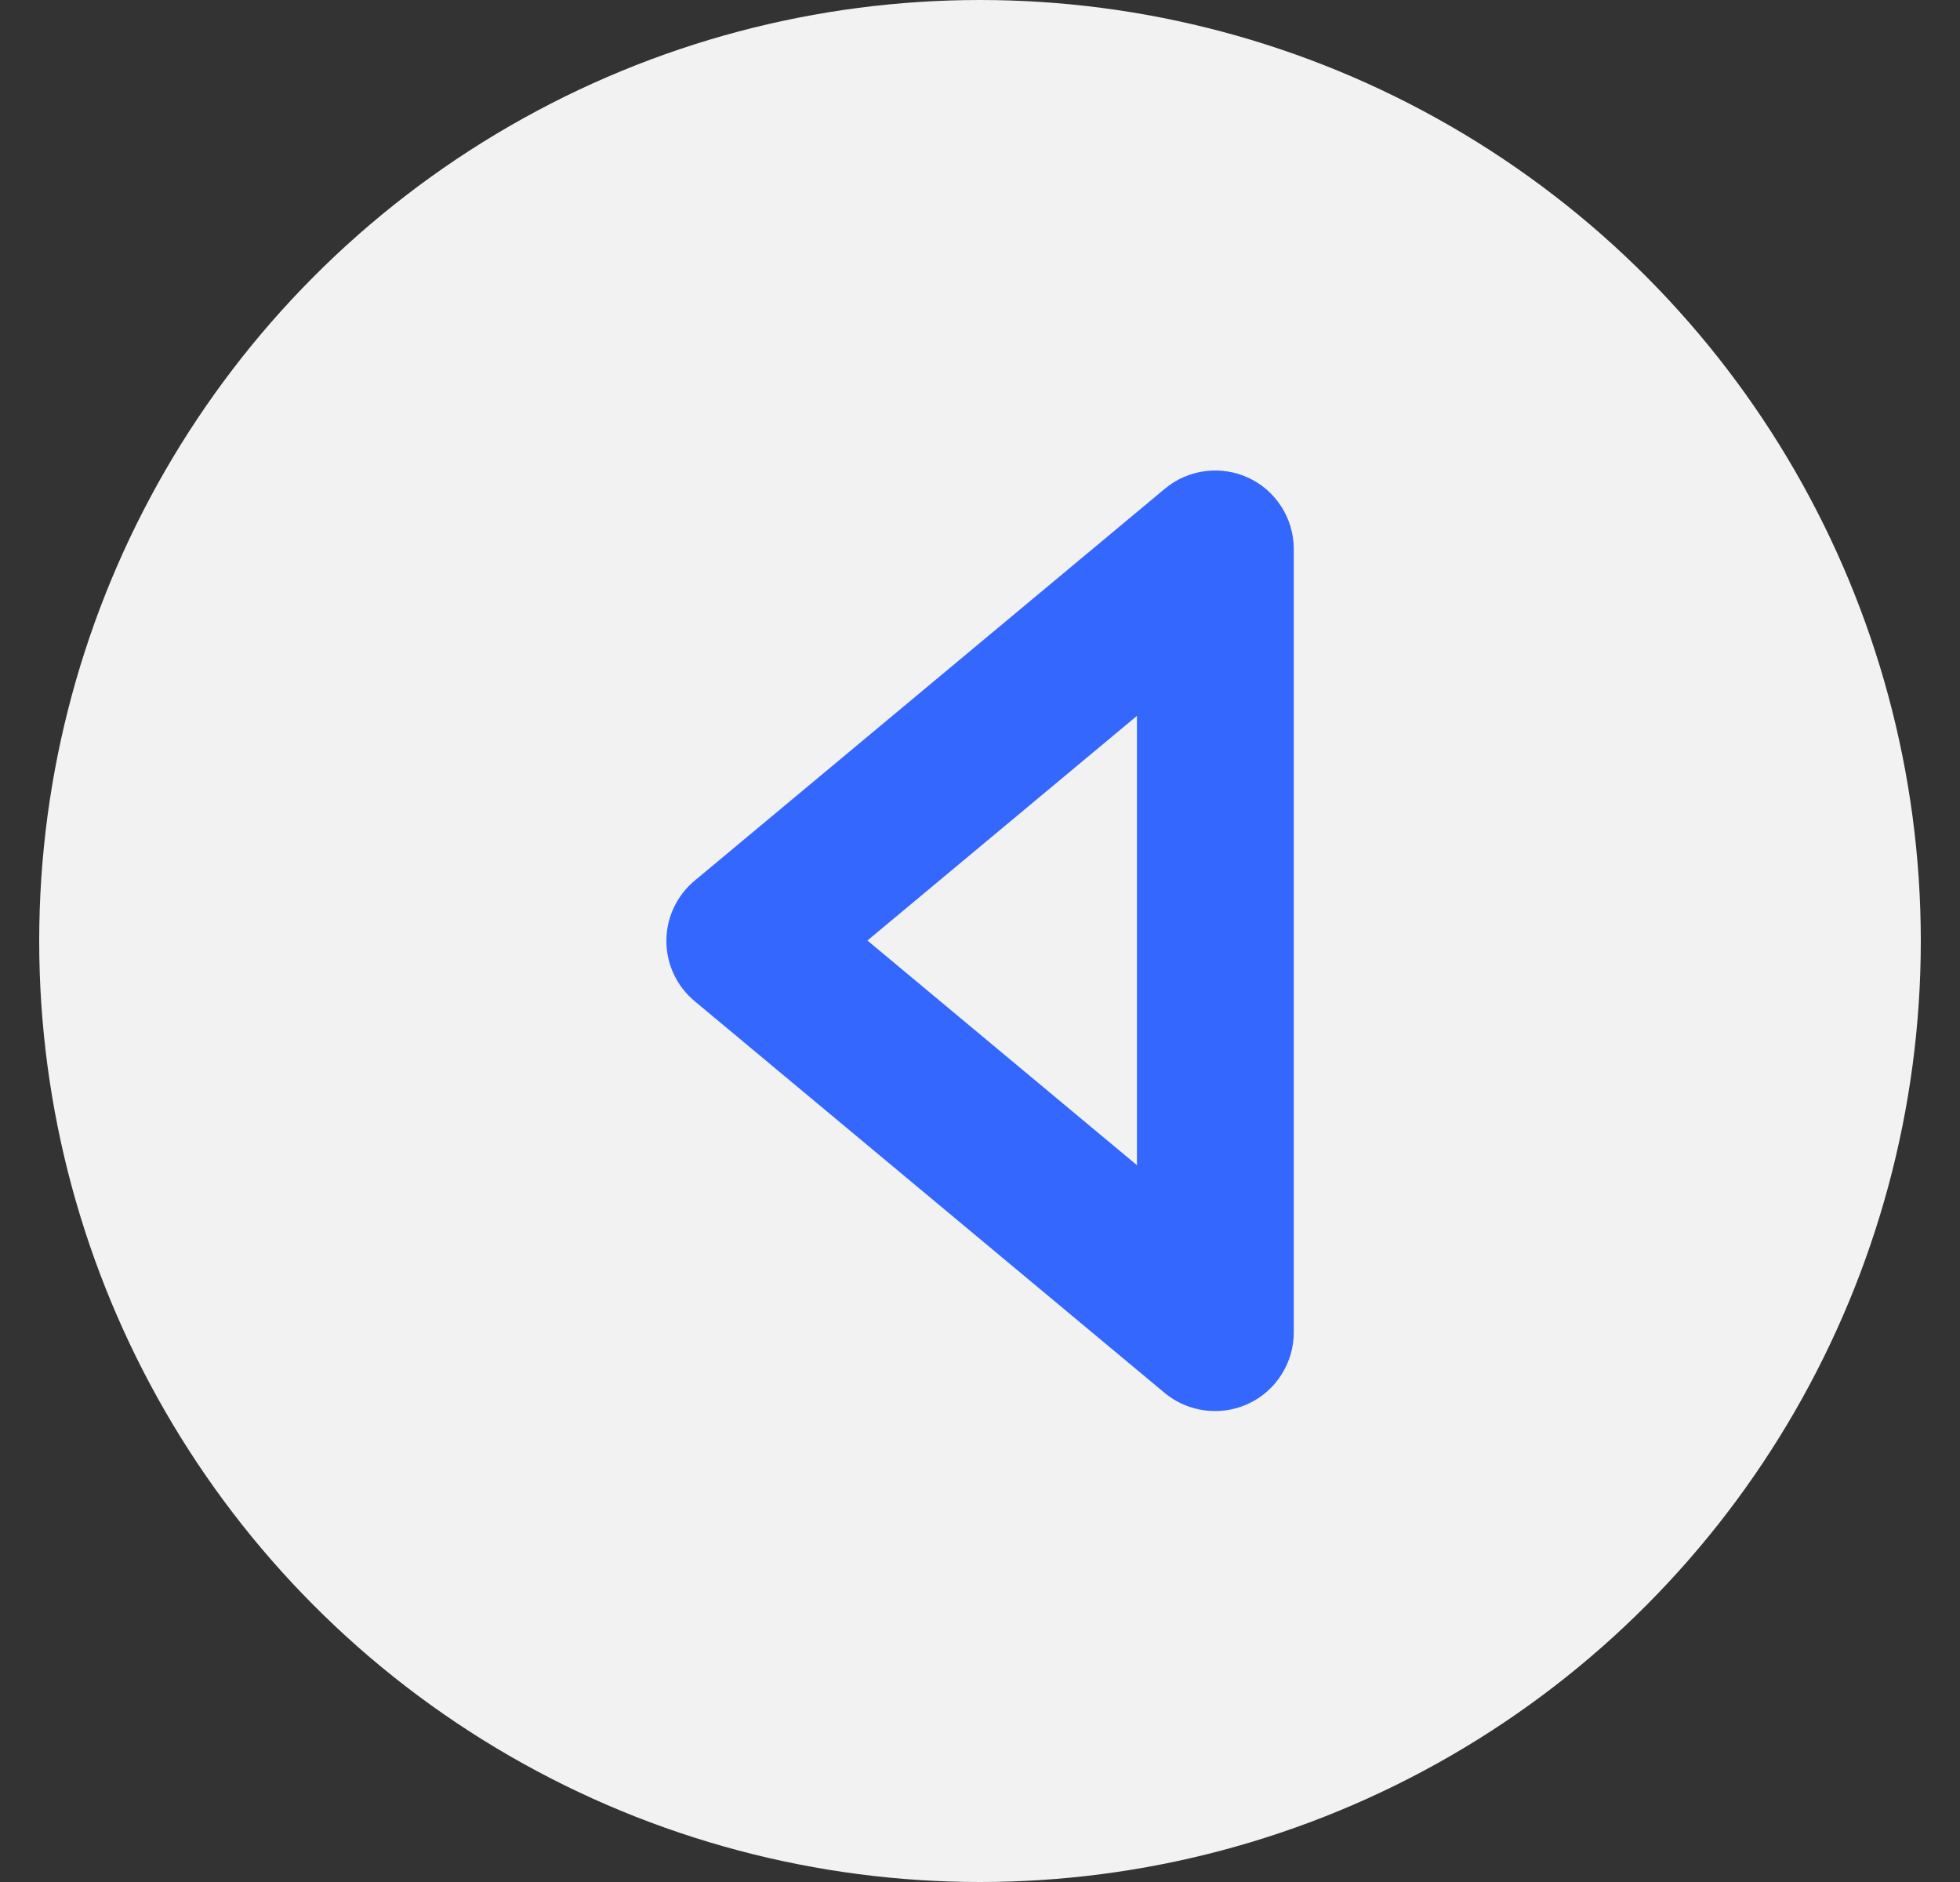 <?xml version="1.0" encoding="UTF-8"?> <svg xmlns="http://www.w3.org/2000/svg" width="25" height="24" viewBox="0 0 25 24" fill="none"><rect x="0" y="0" width="25" height="24" fill="#333333" stroke="none"/> <circle cx="12.5" cy="12" r="12" fill="#F2F2F2"></circle> <path d="M15.926 6.094C15.754 6.014 15.562 5.984 15.374 6.008C15.185 6.032 15.007 6.109 14.861 6.23L8.861 11.23C8.748 11.324 8.657 11.441 8.595 11.574C8.532 11.707 8.5 11.852 8.5 11.999C8.5 12.146 8.532 12.291 8.595 12.424C8.657 12.557 8.748 12.674 8.861 12.768L14.861 17.768C15.042 17.915 15.268 17.995 15.502 17.994C15.648 17.994 15.793 17.962 15.926 17.899C16.098 17.819 16.243 17.691 16.345 17.53C16.447 17.37 16.502 17.184 16.502 16.994V6.994C16.501 6.805 16.446 6.62 16.344 6.461C16.242 6.301 16.097 6.174 15.926 6.094ZM14.502 14.859L11.064 11.994L14.502 9.129V14.859Z" fill="#3367FE"></path> </svg> 